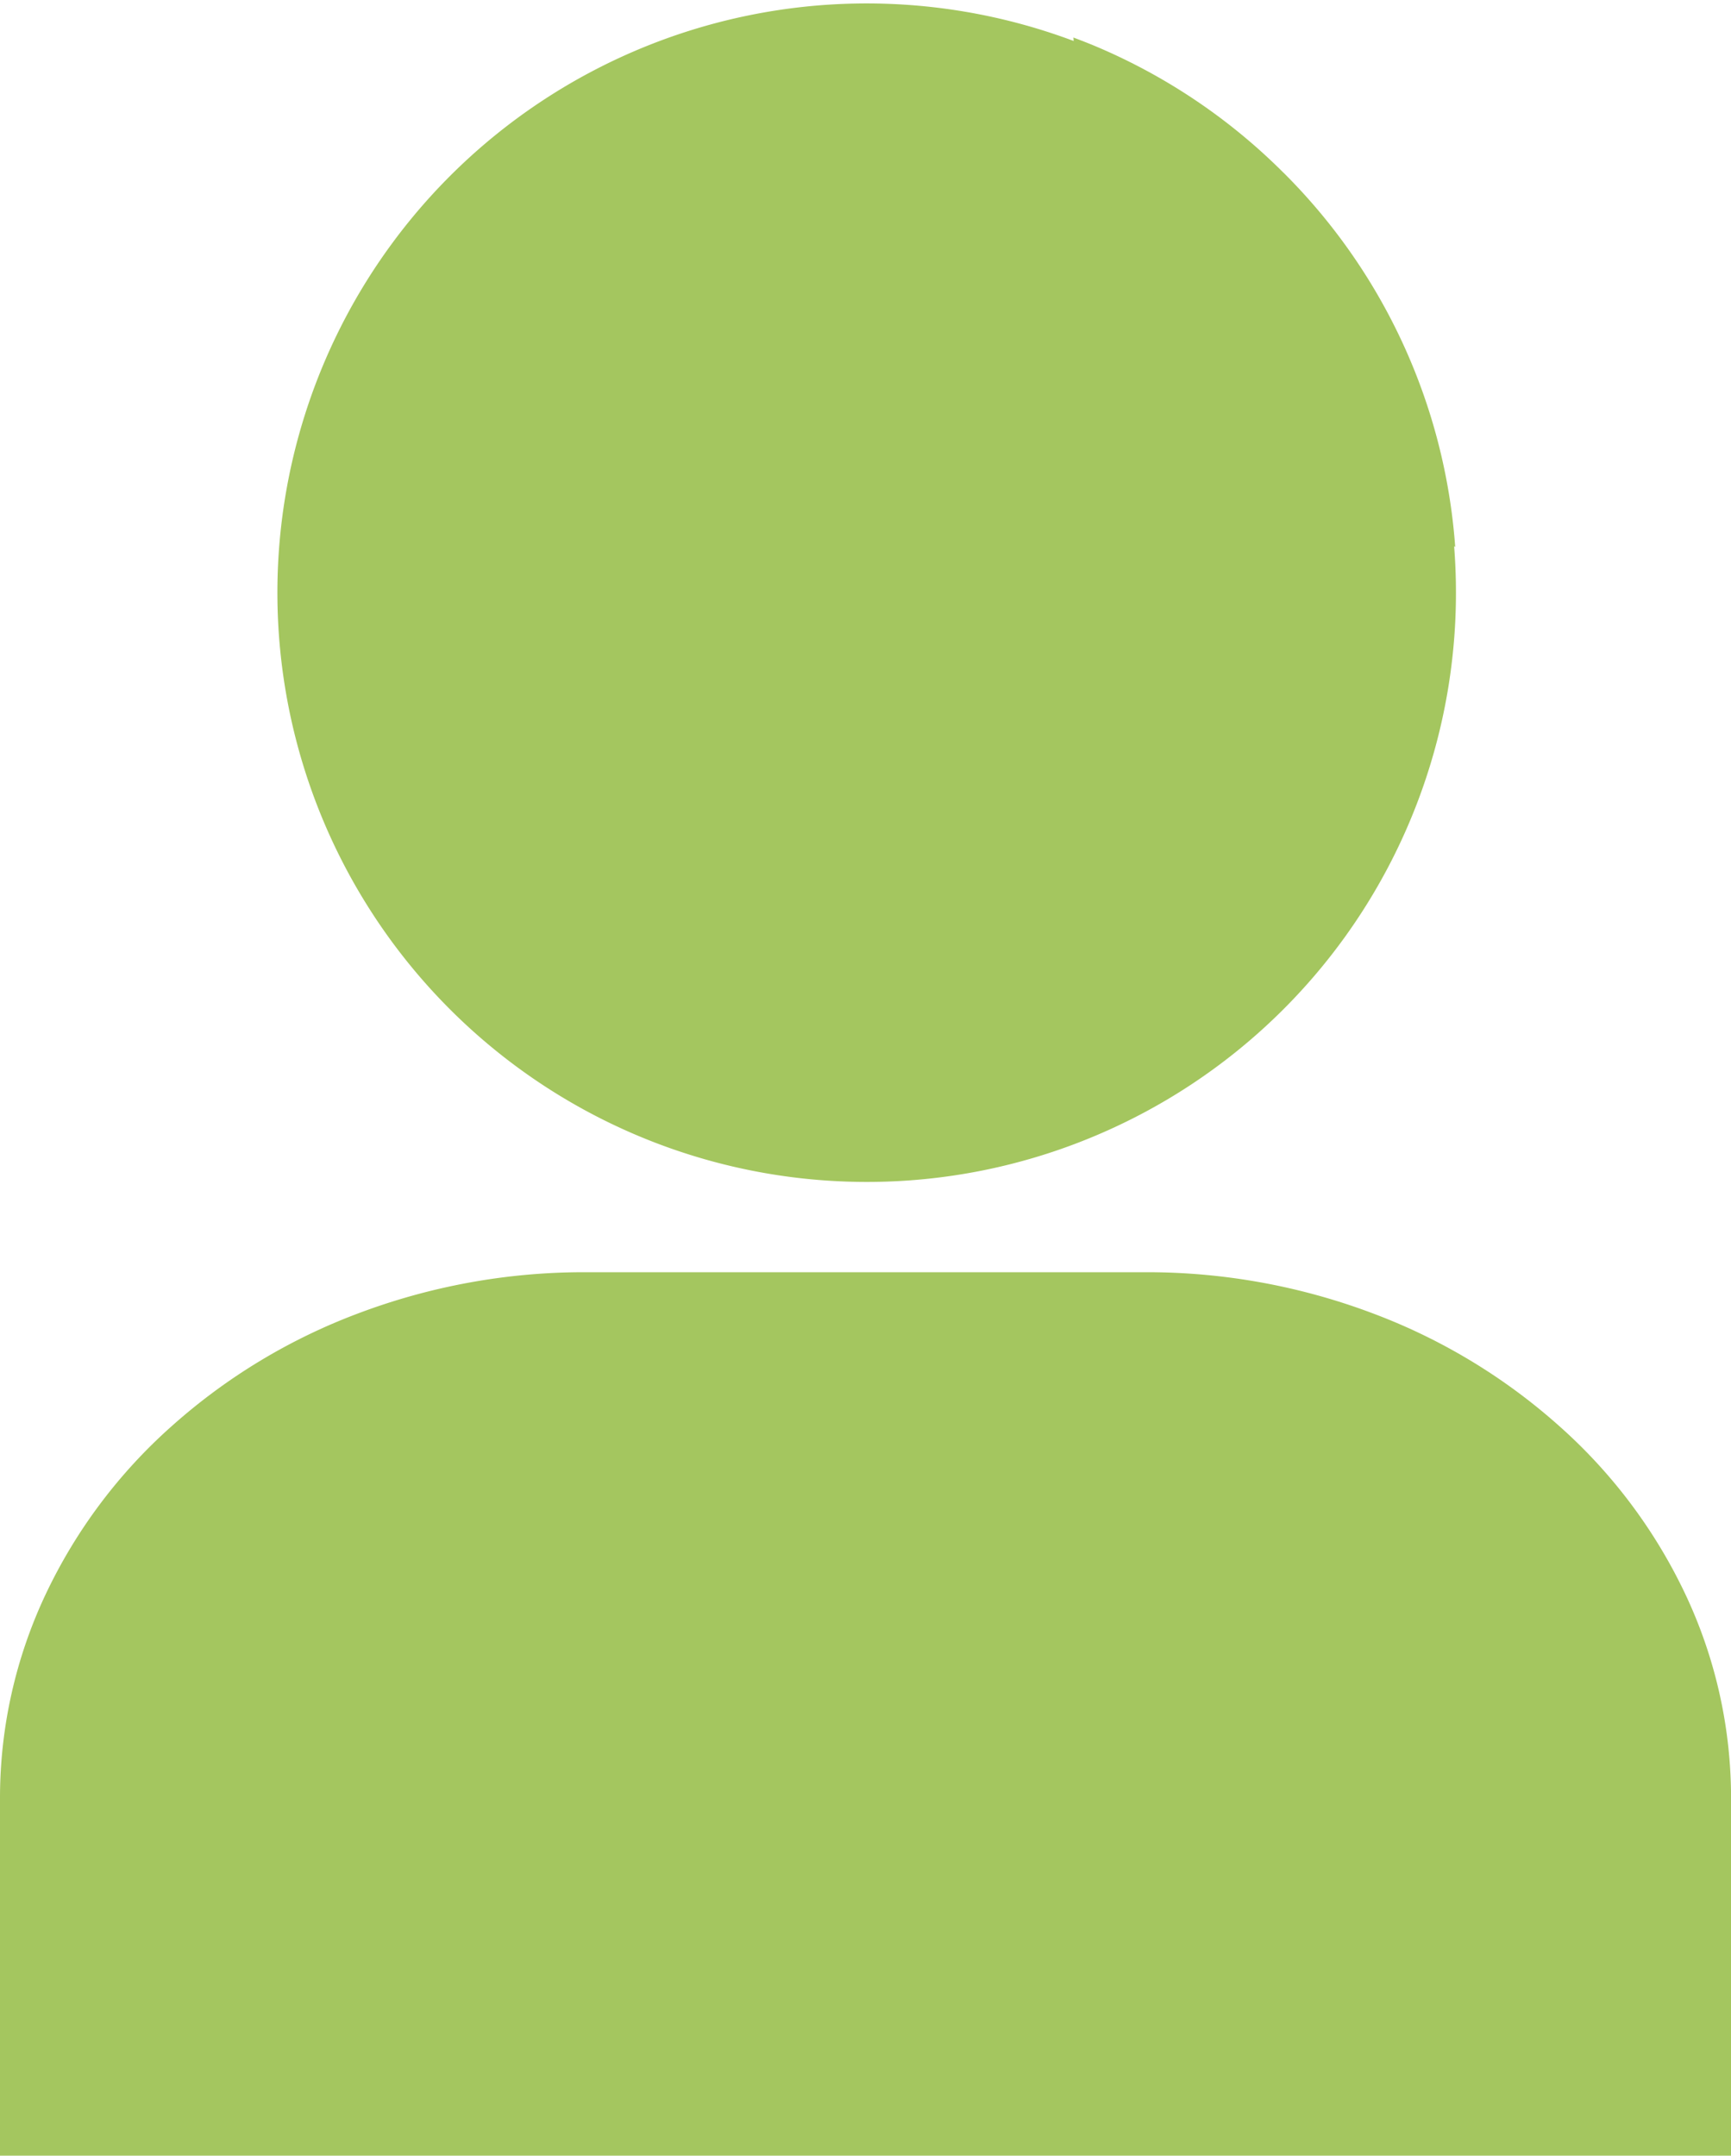 <svg xmlns="http://www.w3.org/2000/svg" width="31.193" height="38.848"><g data-name="グループ 1941"><g data-name="グループ 1389"><g data-name="グループ 1942" fill="#a4c65f"><path data-name="パス 16495" d="M15.604 21.3a10.619 10.619 0 114.146-.837 10.585 10.585 0 01-4.146.837"/><path data-name="パス 16496" d="M23.135 3.119A10.616 10.616 0 0019.75.837c-.135-.057-.271-.109-.407-.161a10.584 10.584 0 006.88 9.178 10.59 10.59 0 00-3.087-6.735"/><path data-name="パス 16497" d="M0 38.848v-6.442a8.6 8.6 0 01.83-3.69 9.46 9.46 0 012.262-3.013 10.656 10.656 0 013.355-2.031 11.524 11.524 0 014.109-.745h10.082a11.524 11.524 0 014.109.745 10.658 10.658 0 013.355 2.031 9.462 9.462 0 012.262 3.013 8.6 8.6 0 01.83 3.69v6.442z"/></g></g></g></svg>